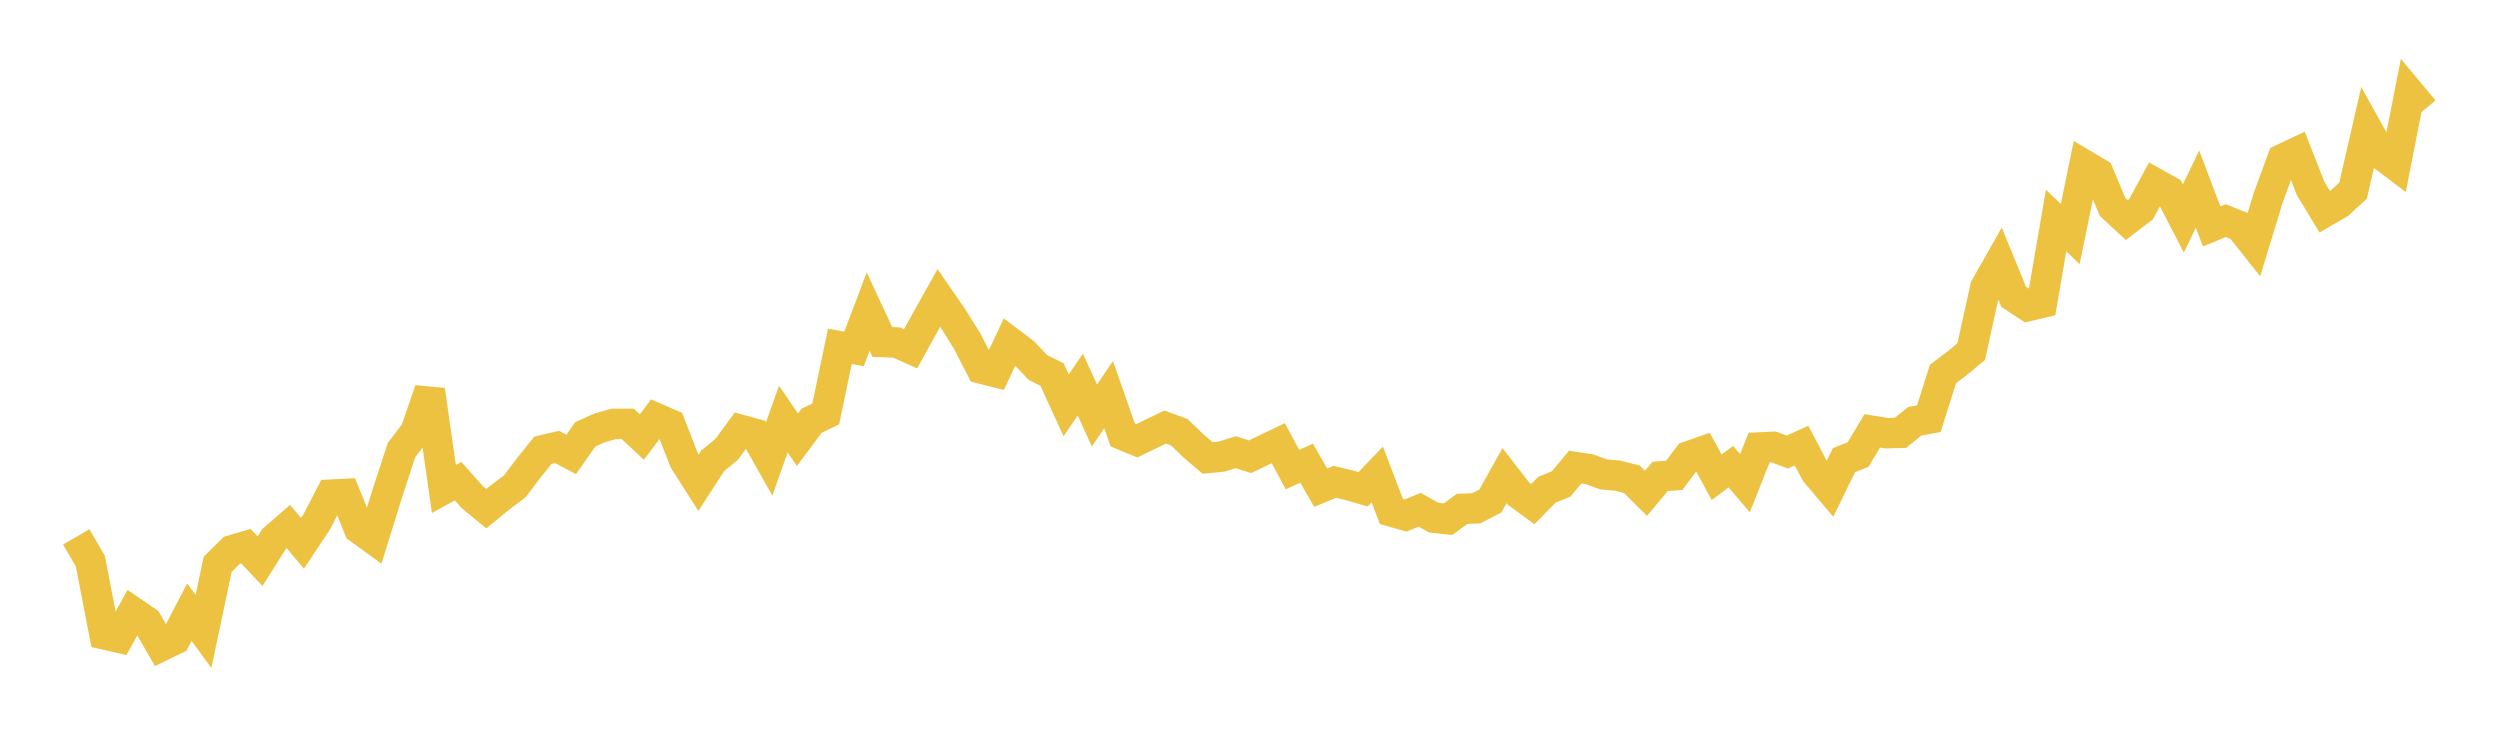 <svg width="164" height="48" xmlns="http://www.w3.org/2000/svg" xmlns:xlink="http://www.w3.org/1999/xlink"><path fill="none" stroke="rgb(237,194,64)" stroke-width="2" d="M5,35.219L5.928,36.815L6.855,41.618L7.783,41.83L8.711,40.146L9.639,40.78L10.566,42.389L11.494,41.938L12.422,40.161L13.349,41.424L14.277,37.026L15.205,36.101L16.133,35.828L17.06,36.815L17.988,35.347L18.916,34.543L19.843,35.64L20.771,34.243L21.699,32.45L22.627,32.402L23.554,34.678L24.482,35.35L25.41,32.364L26.337,29.53L27.265,28.307L28.193,25.589L29.12,32.077L30.048,31.564L30.976,32.607L31.904,33.368L32.831,32.609L33.759,31.918L34.687,30.692L35.614,29.537L36.542,29.321L37.47,29.808L38.398,28.49L39.325,28.072L40.253,27.81L41.181,27.808L42.108,28.671L43.036,27.431L43.964,27.834L44.892,30.214L45.819,31.668L46.747,30.236L47.675,29.469L48.602,28.206L49.53,28.461L50.458,30.109L51.386,27.491L52.313,28.849L53.241,27.603L54.169,27.153L55.096,22.719L56.024,22.891L56.952,20.442L57.88,22.433L58.807,22.467L59.735,22.878L60.663,21.198L61.59,19.541L62.518,20.886L63.446,22.38L64.373,24.179L65.301,24.411L66.229,22.428L67.157,23.126L68.084,24.106L69.012,24.568L69.94,26.592L70.867,25.229L71.795,27.256L72.723,25.887L73.651,28.532L74.578,28.915L75.506,28.463L76.434,28.016L77.361,28.354L78.289,29.249L79.217,30.043L80.145,29.952L81.072,29.664L82,29.962L82.928,29.518L83.855,29.075L84.783,30.803L85.711,30.386L86.639,31.991L87.566,31.609L88.494,31.829L89.422,32.098L90.349,31.128L91.277,33.554L92.205,33.817L93.133,33.441L94.06,33.958L94.988,34.061L95.916,33.379L96.843,33.345L97.771,32.865L98.699,31.202L99.627,32.395L100.554,33.072L101.482,32.123L102.41,31.75L103.337,30.639L104.265,30.781L105.193,31.121L106.12,31.203L107.048,31.437L107.976,32.364L108.904,31.255L109.831,31.18L110.759,29.941L111.687,29.614L112.614,31.308L113.542,30.613L114.47,31.696L115.398,29.357L116.325,29.313L117.253,29.653L118.181,29.231L119.108,30.992L120.036,32.087L120.964,30.186L121.892,29.819L122.819,28.265L123.747,28.415L124.675,28.391L125.602,27.639L126.53,27.468L127.458,24.536L128.386,23.834L129.313,23.061L130.241,18.847L131.169,17.209L132.096,19.469L133.024,20.079L133.952,19.861L134.88,14.468L135.807,15.356L136.735,10.825L137.663,11.374L138.59,13.583L139.518,14.44L140.446,13.733L141.373,12.023L142.301,12.539L143.229,14.333L144.157,12.405L145.084,14.852L146.012,14.474L146.94,14.842L147.867,16.012L148.795,12.973L149.723,10.437L150.651,9.998L151.578,12.368L152.506,13.896L153.434,13.359L154.361,12.506L155.289,8.468L156.217,10.134L157.145,10.835L158.072,6.114L159,7.229"></path></svg>